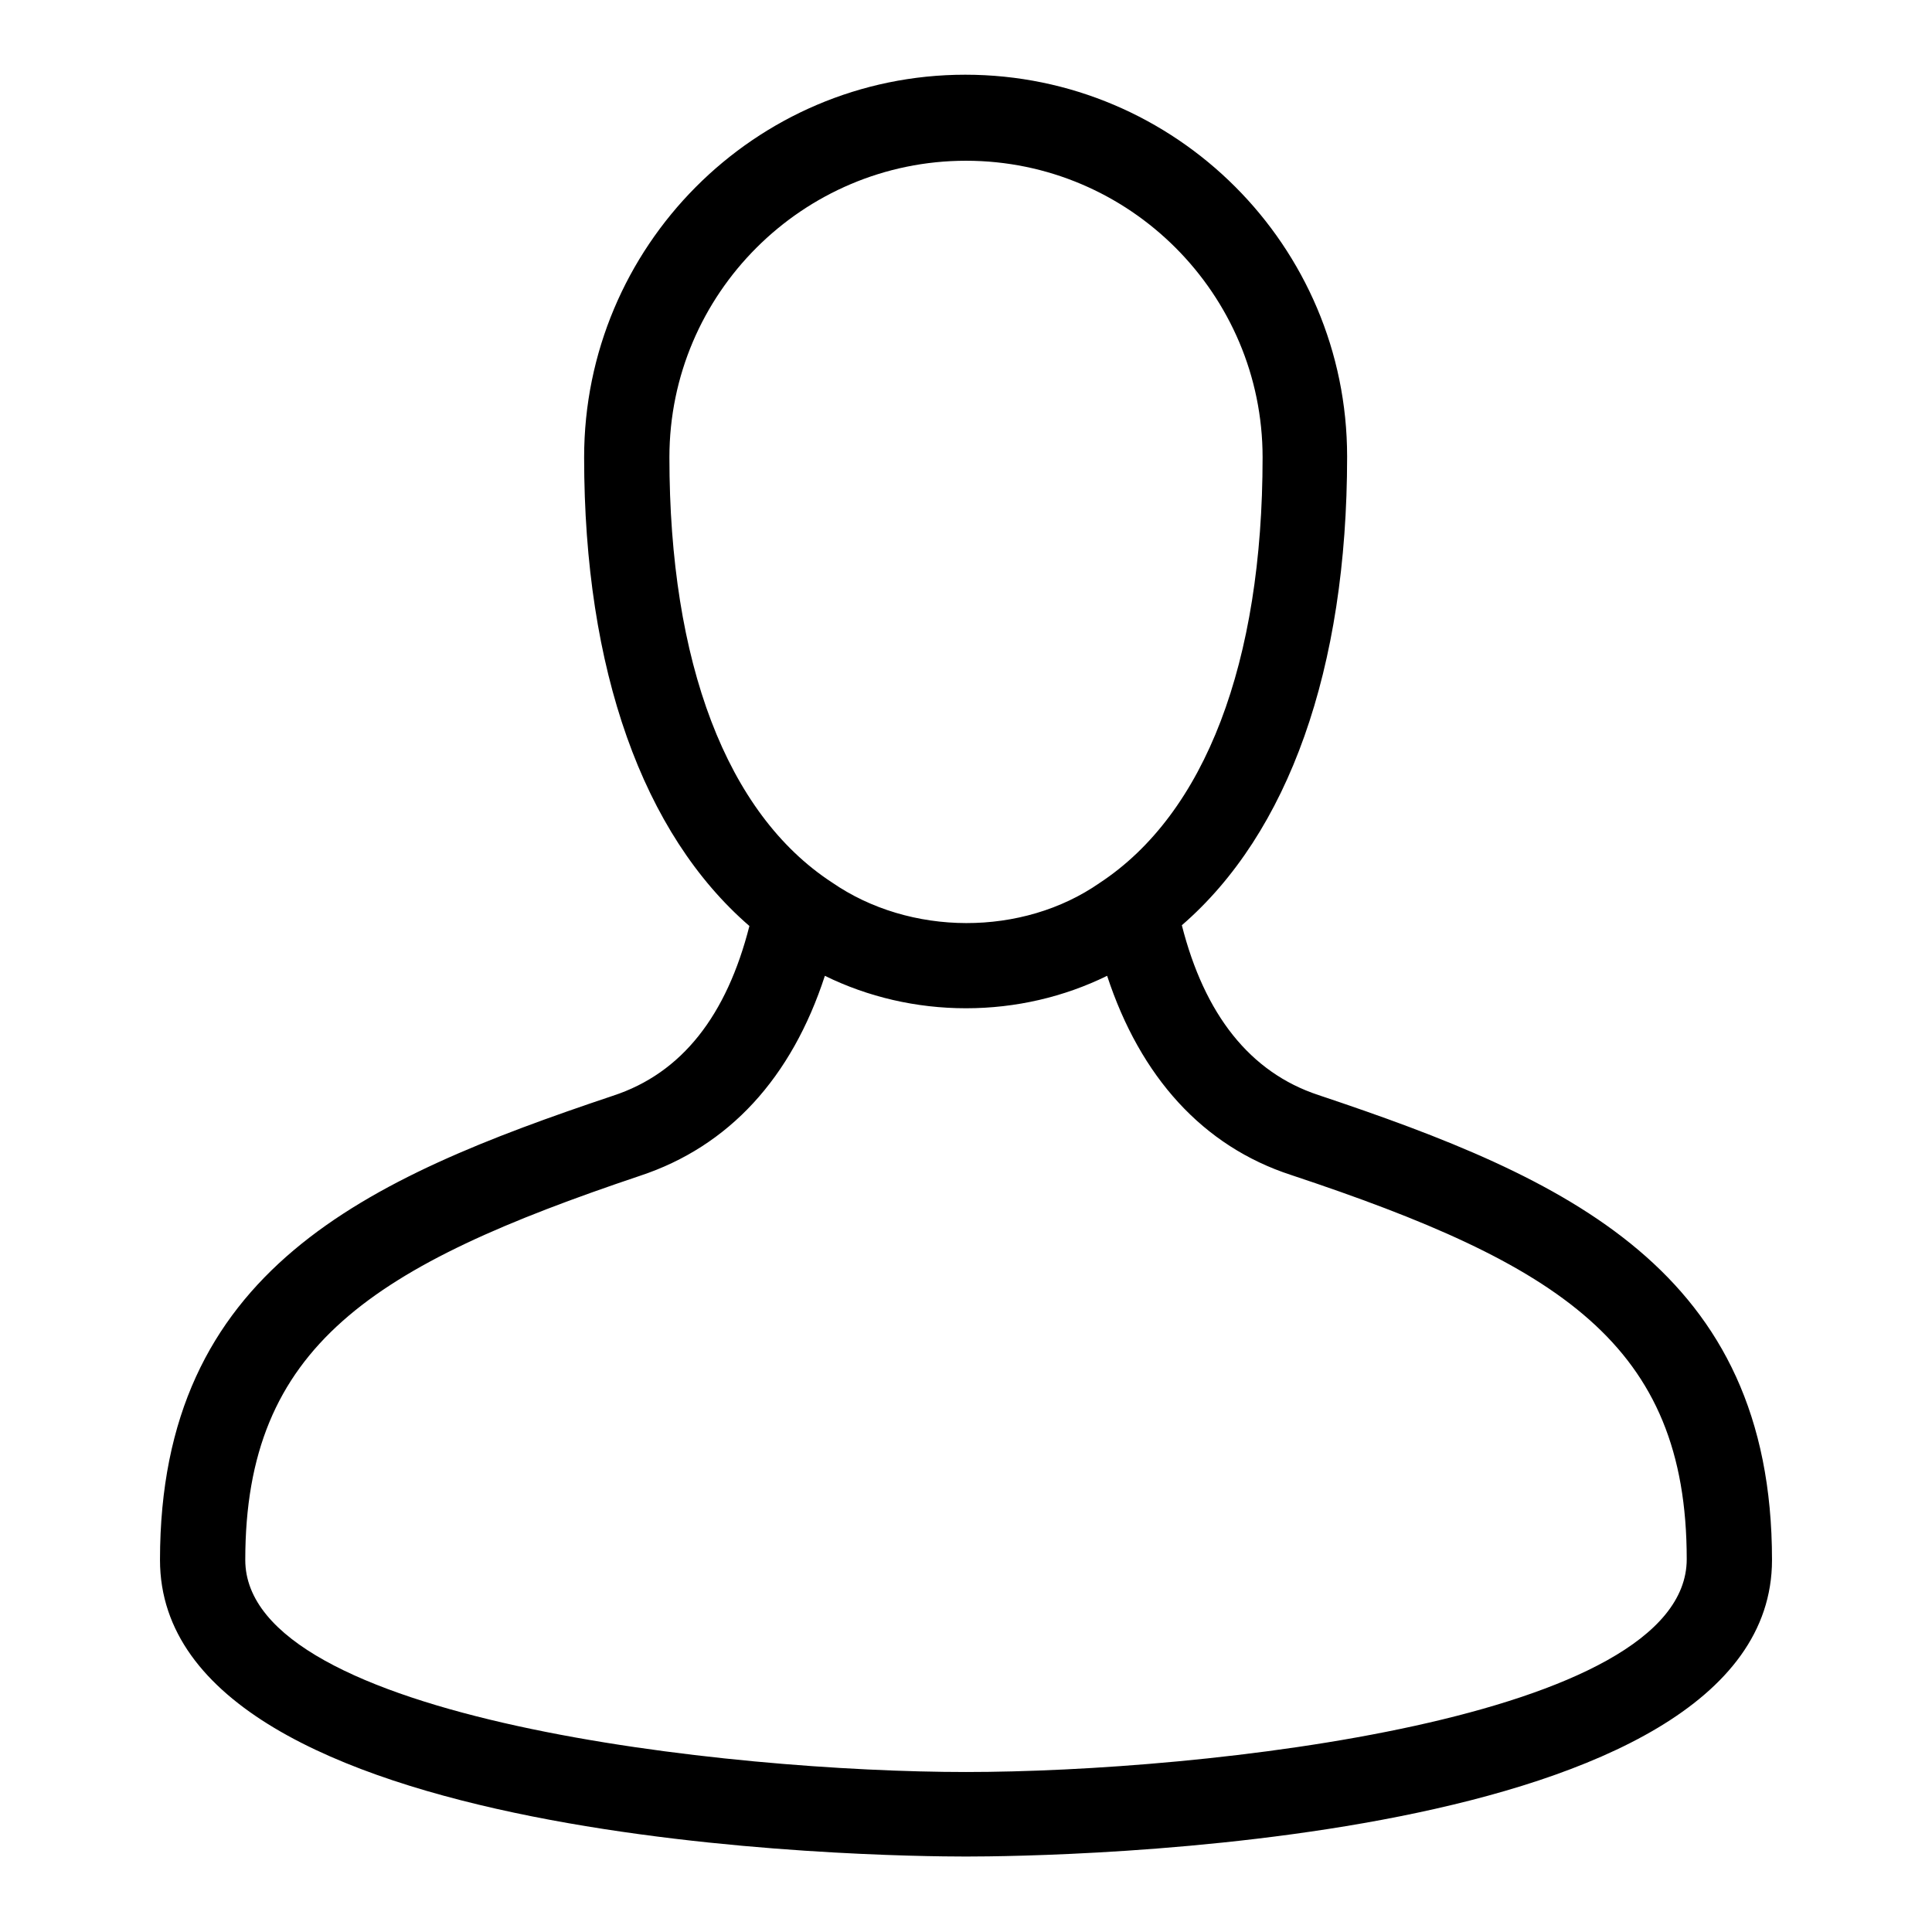 <?xml version="1.0" encoding="utf-8"?>
<!-- Svg Vector Icons : http://www.onlinewebfonts.com/icon -->
<!DOCTYPE svg PUBLIC "-//W3C//DTD SVG 1.1//EN" "http://www.w3.org/Graphics/SVG/1.1/DTD/svg11.dtd">
<svg version="1.1" xmlns="http://www.w3.org/2000/svg" xmlns:xlink="http://www.w3.org/1999/xlink" x="0px" y="0px" viewBox="0 0 256 256" enable-background="new 0 0 256 256" xml:space="preserve">
<g><g><path fill="#000000" d="M174.7,145.1c-9.1-3-15.1-10.7-18.1-22.5c14.1-12.2,21.9-33.9,21.9-62.1c0-27.9-22.7-50.6-50.6-50.6S77.4,32.7,77.4,60.6c0,28.2,7.8,49.9,21.9,62.1c-3,11.8-8.9,19.5-18.1,22.5c-32.8,11-60,23.1-60,61.5c0,38.2,95.8,39.3,106.8,39.3c10.9,0,106.8-1.1,106.8-39.3C234.8,168.3,207.6,156.1,174.7,145.1z M88.7,60.6c0-21.7,17.7-39.3,39.3-39.3c21.7,0,39.3,17.7,39.3,39.3c0,27.2-7.6,47.2-21.6,56.4c-10.2,7.1-25.1,7.1-35.5-0.1C96.3,107.8,88.7,87.8,88.7,60.6z M128,234.8c-31.2,0-95.5-6.9-95.5-28.1c0-28.4,16.9-39,52.3-50.9c11.8-3.9,20.1-13,24.5-26.5c5.7,2.8,12.1,4.3,18.7,4.3c6.6,0,13-1.5,18.7-4.3c4.4,13.4,12.7,22.6,24.4,26.4c35.5,11.8,52.4,22.4,52.4,50.9C223.5,227.9,159.2,234.8,128,234.8z"/></g></g>
</svg>